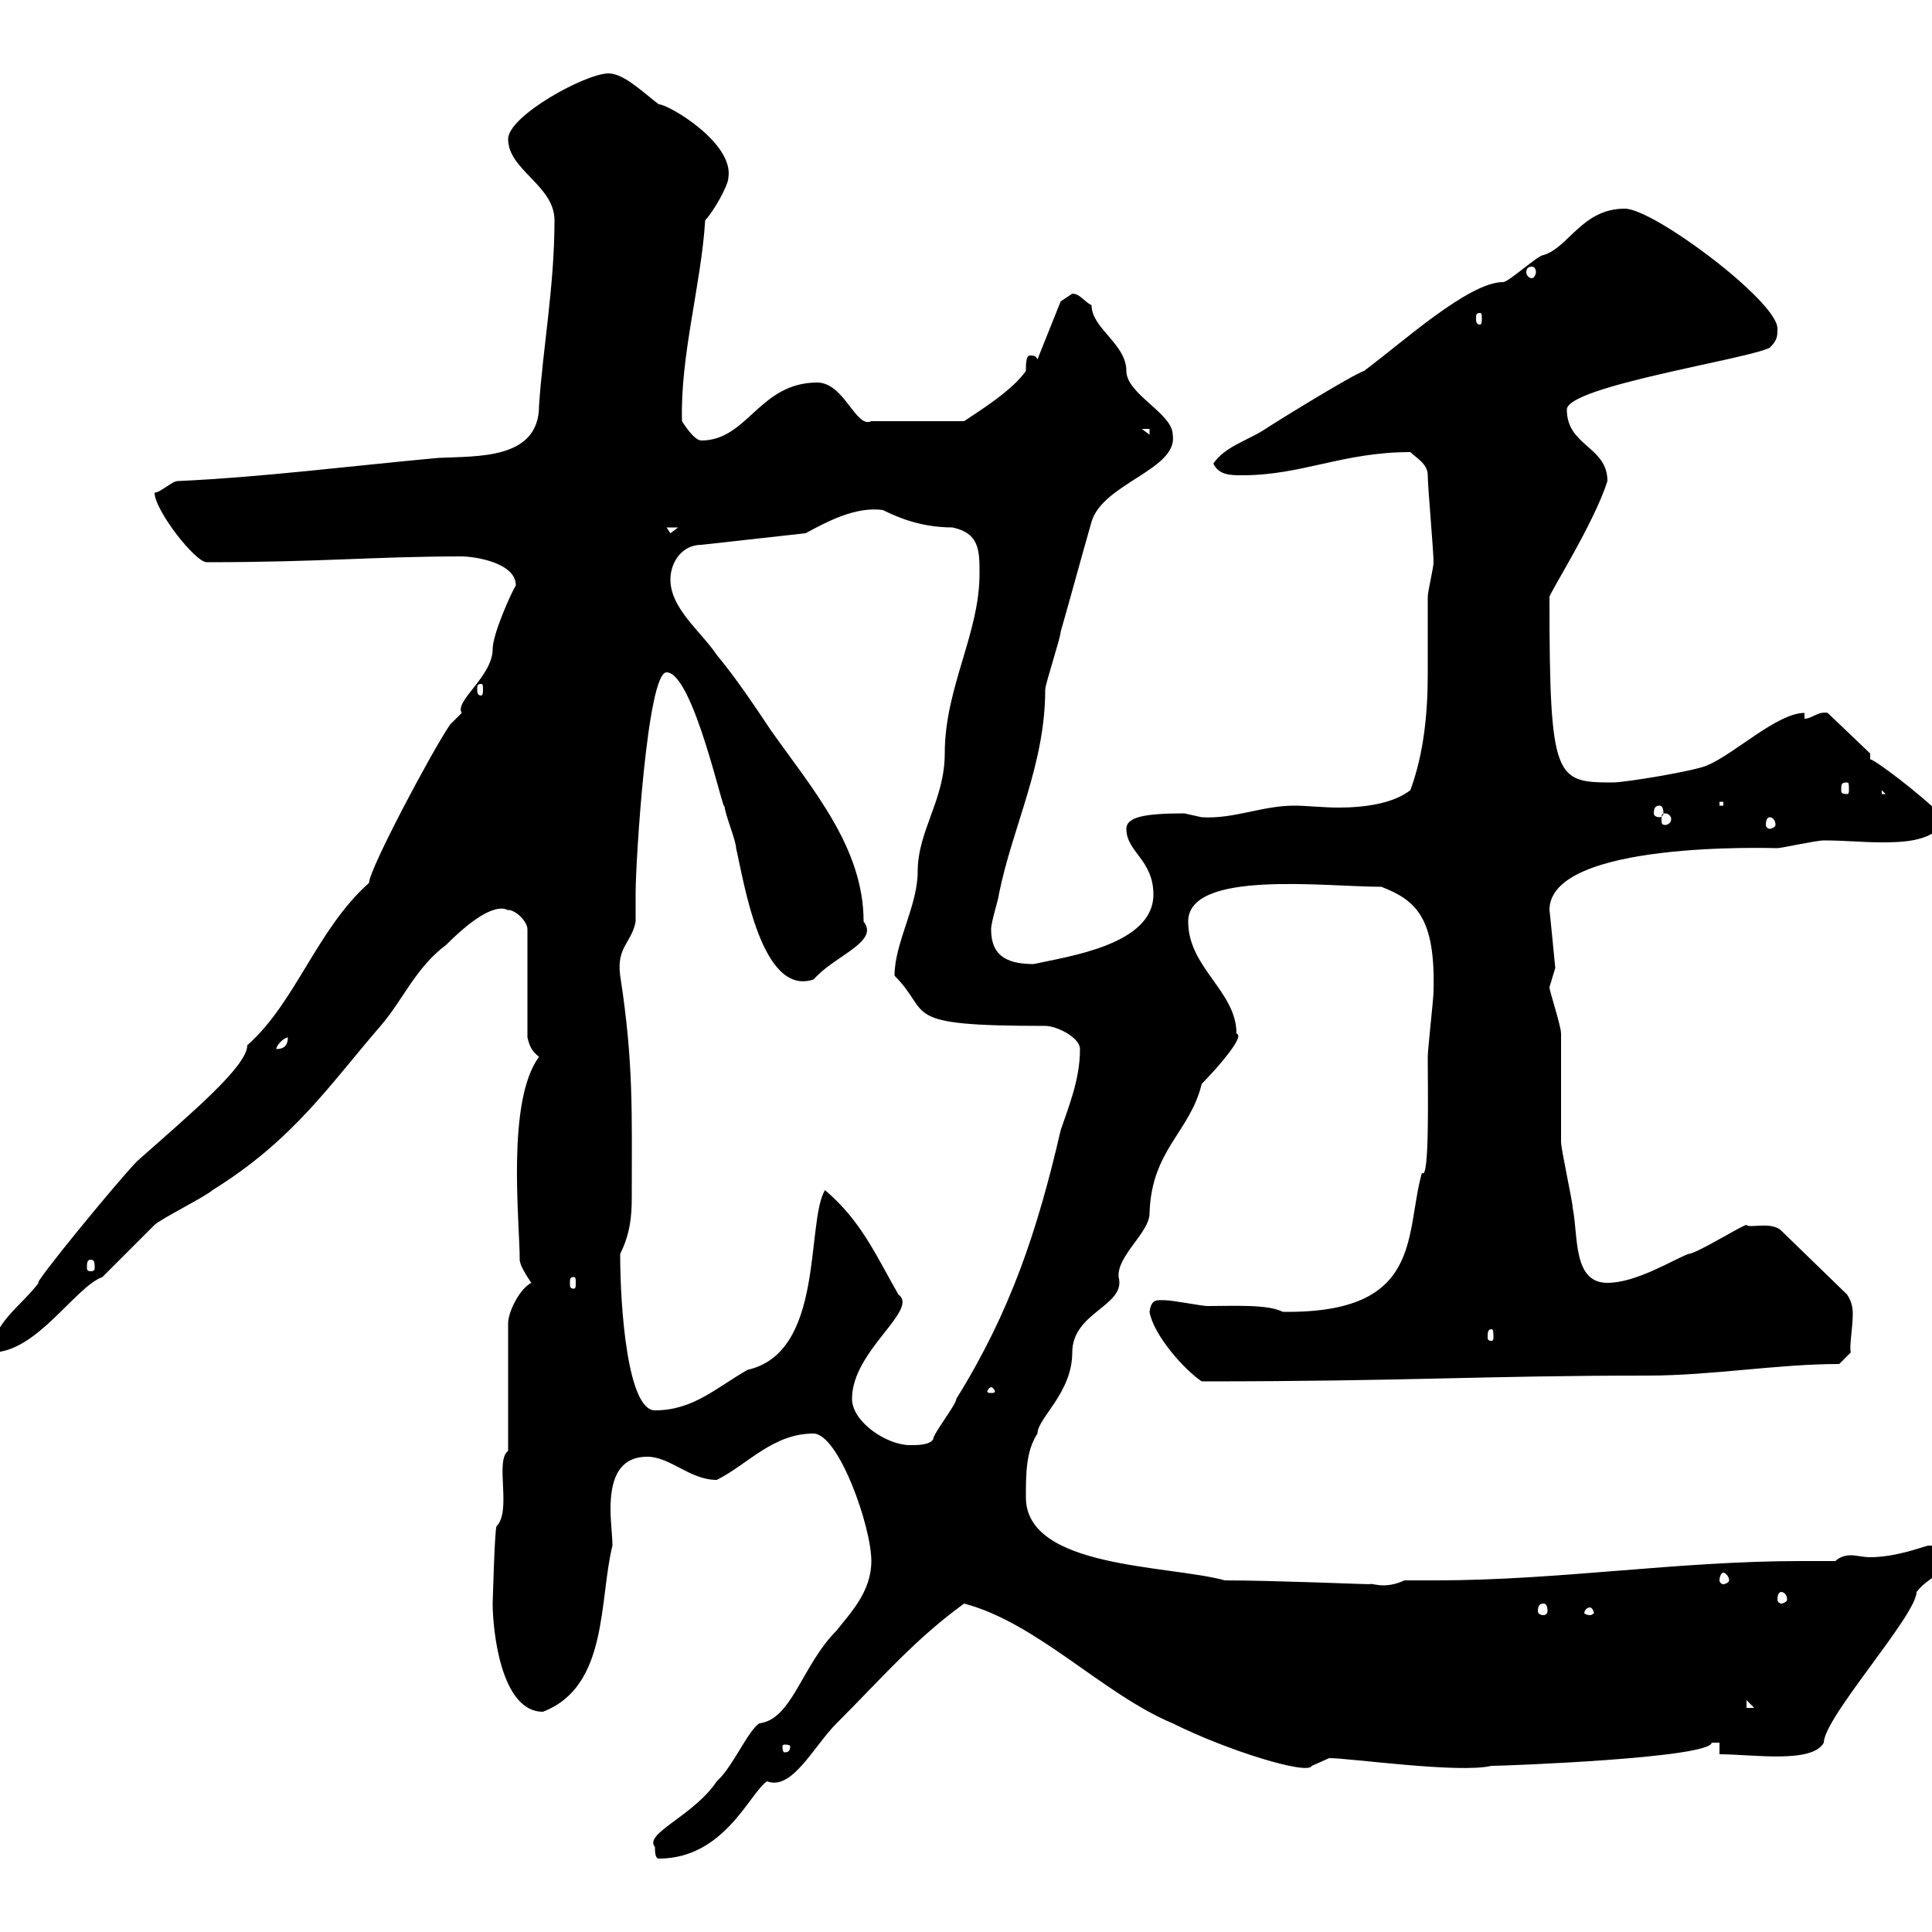 <svg xmlns="http://www.w3.org/2000/svg" xmlns:xlink="http://www.w3.org/1999/xlink" width="300" height="300"><path d="M101.70 286.80C101.70 287.40 101.70 288.60 102.30 288.60C112.50 288.60 116.40 278.40 119.10 276.60C123 278.10 126.30 271.20 129.90 267.60C137.10 260.40 141.90 254.70 149.70 249C161.10 252 171.30 263.10 182.10 267.60C190.50 271.80 203.10 275.70 203.70 274.20C203.70 274.20 206.40 273 206.40 273C209.70 273 226.50 275.40 231.60 274.20C233.70 274.20 265.50 273 265.80 270.60C265.80 270.60 267 270.60 267 270.60L267 272.40C272.10 272.40 281.40 273.90 283.20 270.60C283.20 266.70 297.60 250.80 297.60 247.20C300 244.20 301.80 245.40 301.80 240.60C301.80 240 300.90 240 299.40 240C298.20 240.30 294.30 241.80 290.40 241.80C289.20 241.80 288.30 241.50 287.40 241.50C286.50 241.50 285.60 241.80 285 242.40C283.20 242.40 281.40 242.40 279.60 242.40C260.40 242.40 242.10 245.40 222.90 245.40C221.70 245.40 219.90 245.40 218.10 245.40C214.80 246.90 213 245.70 212.70 246C211.80 246 197.40 245.40 190.20 245.40C181.50 243 159.30 243.60 159.30 232.50C159.30 228.90 159.30 225.30 161.10 222.60C161.10 220.20 166.50 216.30 166.50 210C166.50 203.70 174.90 202.80 173.70 198.30C173.40 195 178.50 191.40 178.50 188.40C178.80 178.50 184.80 175.80 186.60 168.30C188.70 166.20 193.50 160.80 192 160.50C192 153.90 184.50 150.30 184.50 143.10C184.50 135 205.80 137.70 214.50 137.70C219.90 139.80 222.90 142.50 222.60 153.90C222.60 155.10 221.70 162.90 221.70 164.10C221.70 169.20 222 183.60 220.80 182.10C218.10 191.70 221.10 204 199.20 203.70C196.80 202.50 191.70 202.80 187.50 202.80C186.60 202.80 182.10 201.90 180.90 201.90C179.70 201.90 178.80 201.60 178.50 203.70C179.10 207.30 183.90 212.70 186.60 214.50C218.70 214.50 230.10 213.60 255.90 213.60C265.80 213.60 276 211.80 285.60 211.80L287.40 210C287.10 209.40 287.70 206.10 287.70 204C287.70 202.80 287.40 201.90 286.80 201L276.60 191.10C275.10 189.60 271.50 190.80 271.20 190.20C270.60 190.20 263.40 194.70 262.20 194.70C259.80 195.60 254.10 199.20 249.60 199.20C244.20 199.20 245.10 192 244.20 187.50C244.20 186.60 242.40 178.50 242.40 177.30C242.40 175.50 242.40 162.30 242.40 160.50C242.40 159.30 240.60 153.90 240.60 153.30C240.60 153.30 241.50 150.30 241.50 150.30C241.50 150.30 240.60 141 240.60 141.30C240.60 130.50 275.10 131.70 276 131.70C276.60 131.70 282 130.50 283.20 130.50C286.50 130.50 289.20 130.80 292.20 130.80C294.90 130.80 301.20 130.80 301.80 126.90C297.90 123 291 117.90 290.40 117.90L290.40 117L283.80 110.70C282.30 110.40 281.40 111.60 280.20 111.60L280.20 110.70C276 110.70 269.40 117 265.20 118.80C263.40 119.70 252.30 121.50 250.50 121.50C241.50 121.50 240.60 121.20 240.60 92.70C240.60 92.10 247.50 81.30 249.60 74.70C249.60 69.30 243.30 69.30 243.30 63.60C243.30 60 271.20 55.80 274.80 54C276 52.80 276 52.20 276 51C276 46.80 256.80 32.40 252.30 32.40C245.70 32.40 243.60 38.40 239.70 39.60C238.80 39.60 234.30 43.80 233.40 43.80C228 43.80 217.50 53.40 211.80 57.60C210 58.20 198.30 65.40 196.50 66.60C193.80 68.40 190.20 69.30 188.40 72C189.30 73.80 191.10 73.80 192.90 73.80C202.20 73.80 208.50 70.20 219 70.20C219.90 71.10 221.70 72 221.70 73.80C221.70 75.60 222.60 85.50 222.60 87.30C222.60 88.20 221.70 91.80 221.70 92.70C221.70 96.60 221.70 100.80 221.70 104.70C221.70 110.70 221.10 117 219 122.70C216.30 124.80 211.80 125.40 207.90 125.40C205.50 125.40 202.80 125.10 201 125.10C195.90 125.10 191.70 127.20 186.60 126.90C186.60 126.90 183.90 126.30 183.90 126.30C177.60 126.30 174.90 126.90 174.90 128.70C174.90 132.30 179.10 133.50 179.10 138.90C179.10 146.70 165.90 148.50 160.50 149.70C155.70 149.70 153.90 147.90 153.90 144.30C153.90 143.10 155.10 139.50 155.10 138.90C157.20 128.40 162.30 118.80 162.30 107.10C162.30 106.20 164.70 99 164.70 98.10C166.50 91.80 167.70 87.30 169.50 81C171.30 75 183 72.90 182.10 67.50C182.10 64.20 174.90 61.20 174.90 57.60C174.90 53.40 169.50 51 169.50 47.40C168.30 46.80 167.70 45.60 166.50 45.60C166.50 45.60 164.70 46.80 164.70 46.80L161.10 55.80C160.80 55.20 160.50 55.20 159.90 55.20C159.30 55.20 159.30 56.70 159.30 57.60C157.20 60.60 152.40 63.60 149.70 65.40L135.30 65.40C132.90 66.60 131.10 59.40 126.90 59.40C117.90 59.40 116.10 68.40 108.90 68.40C107.70 68.40 105.90 65.40 105.90 65.40C105.60 55.20 108.90 44.10 109.50 34.20C110.70 33 113.10 28.80 113.10 27.60C114 22.20 103.80 16.20 102.30 16.20C99.90 14.40 96.90 11.40 94.50 11.40C90.90 11.40 78.90 18 78.90 21.60C78.90 26.40 86.10 28.80 86.10 34.20C86.10 44.40 84.30 54 83.70 63C83.70 71.40 74.10 70.80 68.10 71.10C54.90 72.30 40.80 74.10 27.60 74.70C26.70 74.70 24.90 76.50 24 76.50C24 79.20 30.30 87.30 32.10 87.30C49.80 87.30 58.20 86.40 71.70 86.40C73.50 86.40 80.10 87.30 80.10 90.90C79.50 91.80 76.50 98.40 76.50 100.80C76.50 105 70.50 108.90 71.70 110.70C71.70 110.70 69.90 112.50 69.90 112.50C67.20 116.40 57.30 135 57.30 137.10C49.20 144.30 45.90 155.70 38.40 162.30C38.40 165.60 29.40 173.10 21.30 180.30C18.60 183 4.80 199.80 6 199.20C3.30 202.80-1.20 205.50-1.20 210C5.70 210 11.70 199.80 15.90 198.30C16.80 197.40 23.10 191.10 24 190.20C24.90 189.30 32.10 185.70 33 184.80C45.60 177 51.30 168.30 59.10 159.30C62.70 155.10 64.50 150.30 69.30 146.70C77.10 138.90 78.90 141.60 78.90 141.30C80.10 141.30 81.90 143.10 81.90 144.30L81.90 161.10C82.20 162.30 82.50 163.20 83.70 164.10C78.60 171 80.70 189.60 80.70 195.60C80.70 196.50 81.90 198.30 82.50 199.20C80.70 200.10 78.90 203.70 78.90 205.50L78.90 225.30C76.80 226.80 79.50 234.60 77.10 237C76.80 237.60 76.50 249.30 76.50 249C76.50 252.90 77.70 265.80 84.30 265.80C94.50 261.90 93 248.40 95.10 240C95.10 238.50 94.80 236.40 94.80 234.30C94.80 230.40 95.70 226.20 100.50 226.20C104.10 226.20 107.10 229.80 111.30 229.80C116.10 227.40 120 222.60 126.30 222.60C130.20 222.60 135.30 237 135.30 242.40C135.30 247.20 132 250.50 129.90 253.20C124.50 258.60 123 267 117.90 267.60C116.10 268.80 113.70 274.50 111.30 276.60C107.70 282 99.90 284.70 101.70 286.80ZM122.70 271.20C122.70 272.10 122.10 272.10 121.80 272.10C121.80 272.10 121.50 272.10 121.50 271.20C121.50 270.90 121.80 270.90 121.80 270.90C122.10 270.90 122.70 270.90 122.70 271.20ZM271.20 264L272.40 265.20L271.20 265.20ZM246.90 249.60C247.20 249.60 247.50 250.20 247.50 250.50C247.50 250.50 247.20 250.80 246.90 250.80C246.30 250.80 246 250.50 246 250.50C246 250.20 246.30 249.60 246.90 249.60ZM239.70 249C240 249 240.30 249.30 240.30 250.20C240.30 250.50 240 250.80 239.70 250.80C239.10 250.80 238.80 250.50 238.80 250.20C238.80 249.30 239.10 249 239.70 249ZM276.60 247.20C276.90 247.20 277.50 247.50 277.50 248.40C277.50 248.70 276.90 249 276.60 249C276.30 249 276 248.70 276 248.40C276 247.50 276.30 247.20 276.60 247.20ZM267.60 244.20C267.90 244.20 268.50 244.80 268.50 245.40C268.50 245.70 267.90 246 267.60 246C267.30 246 267 245.70 267 245.40C267 244.80 267.30 244.20 267.60 244.20ZM132.30 217.20C132.30 209.70 142.80 203.40 139.50 201C136.20 195.30 133.80 189.60 128.10 184.80C125.10 189.90 128.10 210 116.10 212.70C111.30 215.40 107.70 219 101.70 219C97.50 219 96.30 203.40 96.30 194.70C97.80 191.70 98.10 189 98.10 186C98.10 172.80 98.40 165 96.30 151.50C95.70 147 98.10 146.40 98.70 143.10C98.70 141.60 98.70 139.80 98.70 138.60C98.70 133.80 100.50 104.40 103.50 104.40C107.70 104.40 112.50 127.20 112.50 125.10C112.50 126.30 114.30 130.50 114.30 131.70C115.50 136.80 118.20 154.80 126.30 152.10C126.30 152.10 126.90 151.50 126.90 151.50C130.20 148.20 136.50 146.10 134.10 143.10C134.10 131.70 126.30 122.70 119.70 113.40C117.30 109.80 114.30 105.30 111.30 101.70C108.90 98.10 104.10 94.50 104.10 90C104.10 87.30 105.90 84.60 108.90 84.60L125.10 82.80C128.40 81 132.90 78.60 137.10 79.20C139.50 80.40 143.10 81.90 147.90 81.90C152.10 82.80 152.10 85.50 152.10 89.10C152.10 98.40 146.70 106.80 146.70 117C146.70 124.20 142.50 129 142.50 135.30C142.50 140.70 138.90 146.40 138.90 151.50C144.90 157.50 139.20 159.30 162.30 159.30C164.10 159.30 167.70 161.10 167.70 162.90C167.70 167.70 165.90 171.90 164.70 175.50C161.10 191.10 156.90 203.70 148.50 217.20C148.50 218.10 144.90 222.60 144.90 223.50C144.30 224.40 142.50 224.40 141.30 224.40C137.70 224.40 132.30 220.80 132.30 217.20ZM153.90 215.40C154.20 215.40 154.50 216 154.50 216C154.50 216.30 154.20 216.30 153.90 216.30C153.60 216.30 153.30 216.30 153.30 216C153.30 216 153.60 215.40 153.90 215.40ZM231.60 206.40C231.90 206.40 231.90 207 231.90 207.60C231.90 207.90 231.90 208.20 231.60 208.20C231 208.20 231 207.90 231 207.60C231 207 231 206.40 231.60 206.40ZM89.10 198.30C89.40 198.30 89.40 198.60 89.40 199.20C89.40 199.80 89.40 200.10 89.10 200.10C88.50 200.10 88.50 199.80 88.50 199.20C88.50 198.60 88.50 198.30 89.10 198.30ZM14.10 195.60C14.70 195.60 14.70 196.20 14.70 196.80C14.70 197.10 14.70 197.40 14.10 197.40C13.50 197.40 13.50 197.10 13.50 196.80C13.50 196.20 13.50 195.60 14.10 195.60ZM44.70 161.10C44.70 162.30 44.10 162.90 42.90 162.90C42.90 162.30 44.10 161.10 44.70 161.10ZM274.80 126.90C275.10 126.90 275.70 127.20 275.70 128.10C275.70 128.40 275.10 128.70 274.80 128.70C274.50 128.70 274.20 128.40 274.20 128.10C274.20 127.20 274.50 126.90 274.80 126.90ZM258.60 126.30C258.90 126.30 259.50 126.60 259.50 127.20C259.50 127.80 258.90 128.10 258.60 128.10C258 128.10 258 127.80 258 127.20C258 126.60 258 126.30 258.60 126.30ZM257.70 125.10C258 125.10 258.30 125.40 258.30 126.30C258.30 126.60 258 126.90 257.70 126.90C257.10 126.90 256.80 126.60 256.80 126.30C256.80 125.40 257.10 125.10 257.70 125.10ZM267 124.50L267.60 124.50L267.60 125.10L267 125.10ZM292.20 122.70L292.80 123.30L292.20 123.30ZM286.80 121.50C287.10 121.50 287.10 121.80 287.10 122.70C287.10 123 287.10 123.30 286.80 123.30C285.90 123.30 285.90 123 285.90 122.70C285.90 121.80 285.90 121.50 286.80 121.50ZM74.70 106.20C75 106.20 75 106.50 75 107.10C75 107.40 75 108 74.70 108C74.10 108 74.10 107.40 74.10 107.10C74.10 106.50 74.10 106.20 74.70 106.20ZM103.50 81.90L105.30 81.90L104.10 82.80ZM177.30 66.60L178.50 66.60L178.50 67.50ZM229.80 48.60C230.10 48.60 230.10 48.90 230.10 49.50C230.10 49.80 230.10 50.40 229.80 50.40C229.20 50.40 229.20 49.80 229.20 49.50C229.20 48.90 229.20 48.60 229.80 48.60ZM237.90 41.40C238.20 41.40 238.50 41.70 238.50 42.30C238.50 42.60 238.20 43.20 237.90 43.20C237.30 43.20 237 42.60 237 42.30C237 41.70 237.30 41.40 237.90 41.40Z"/></svg>